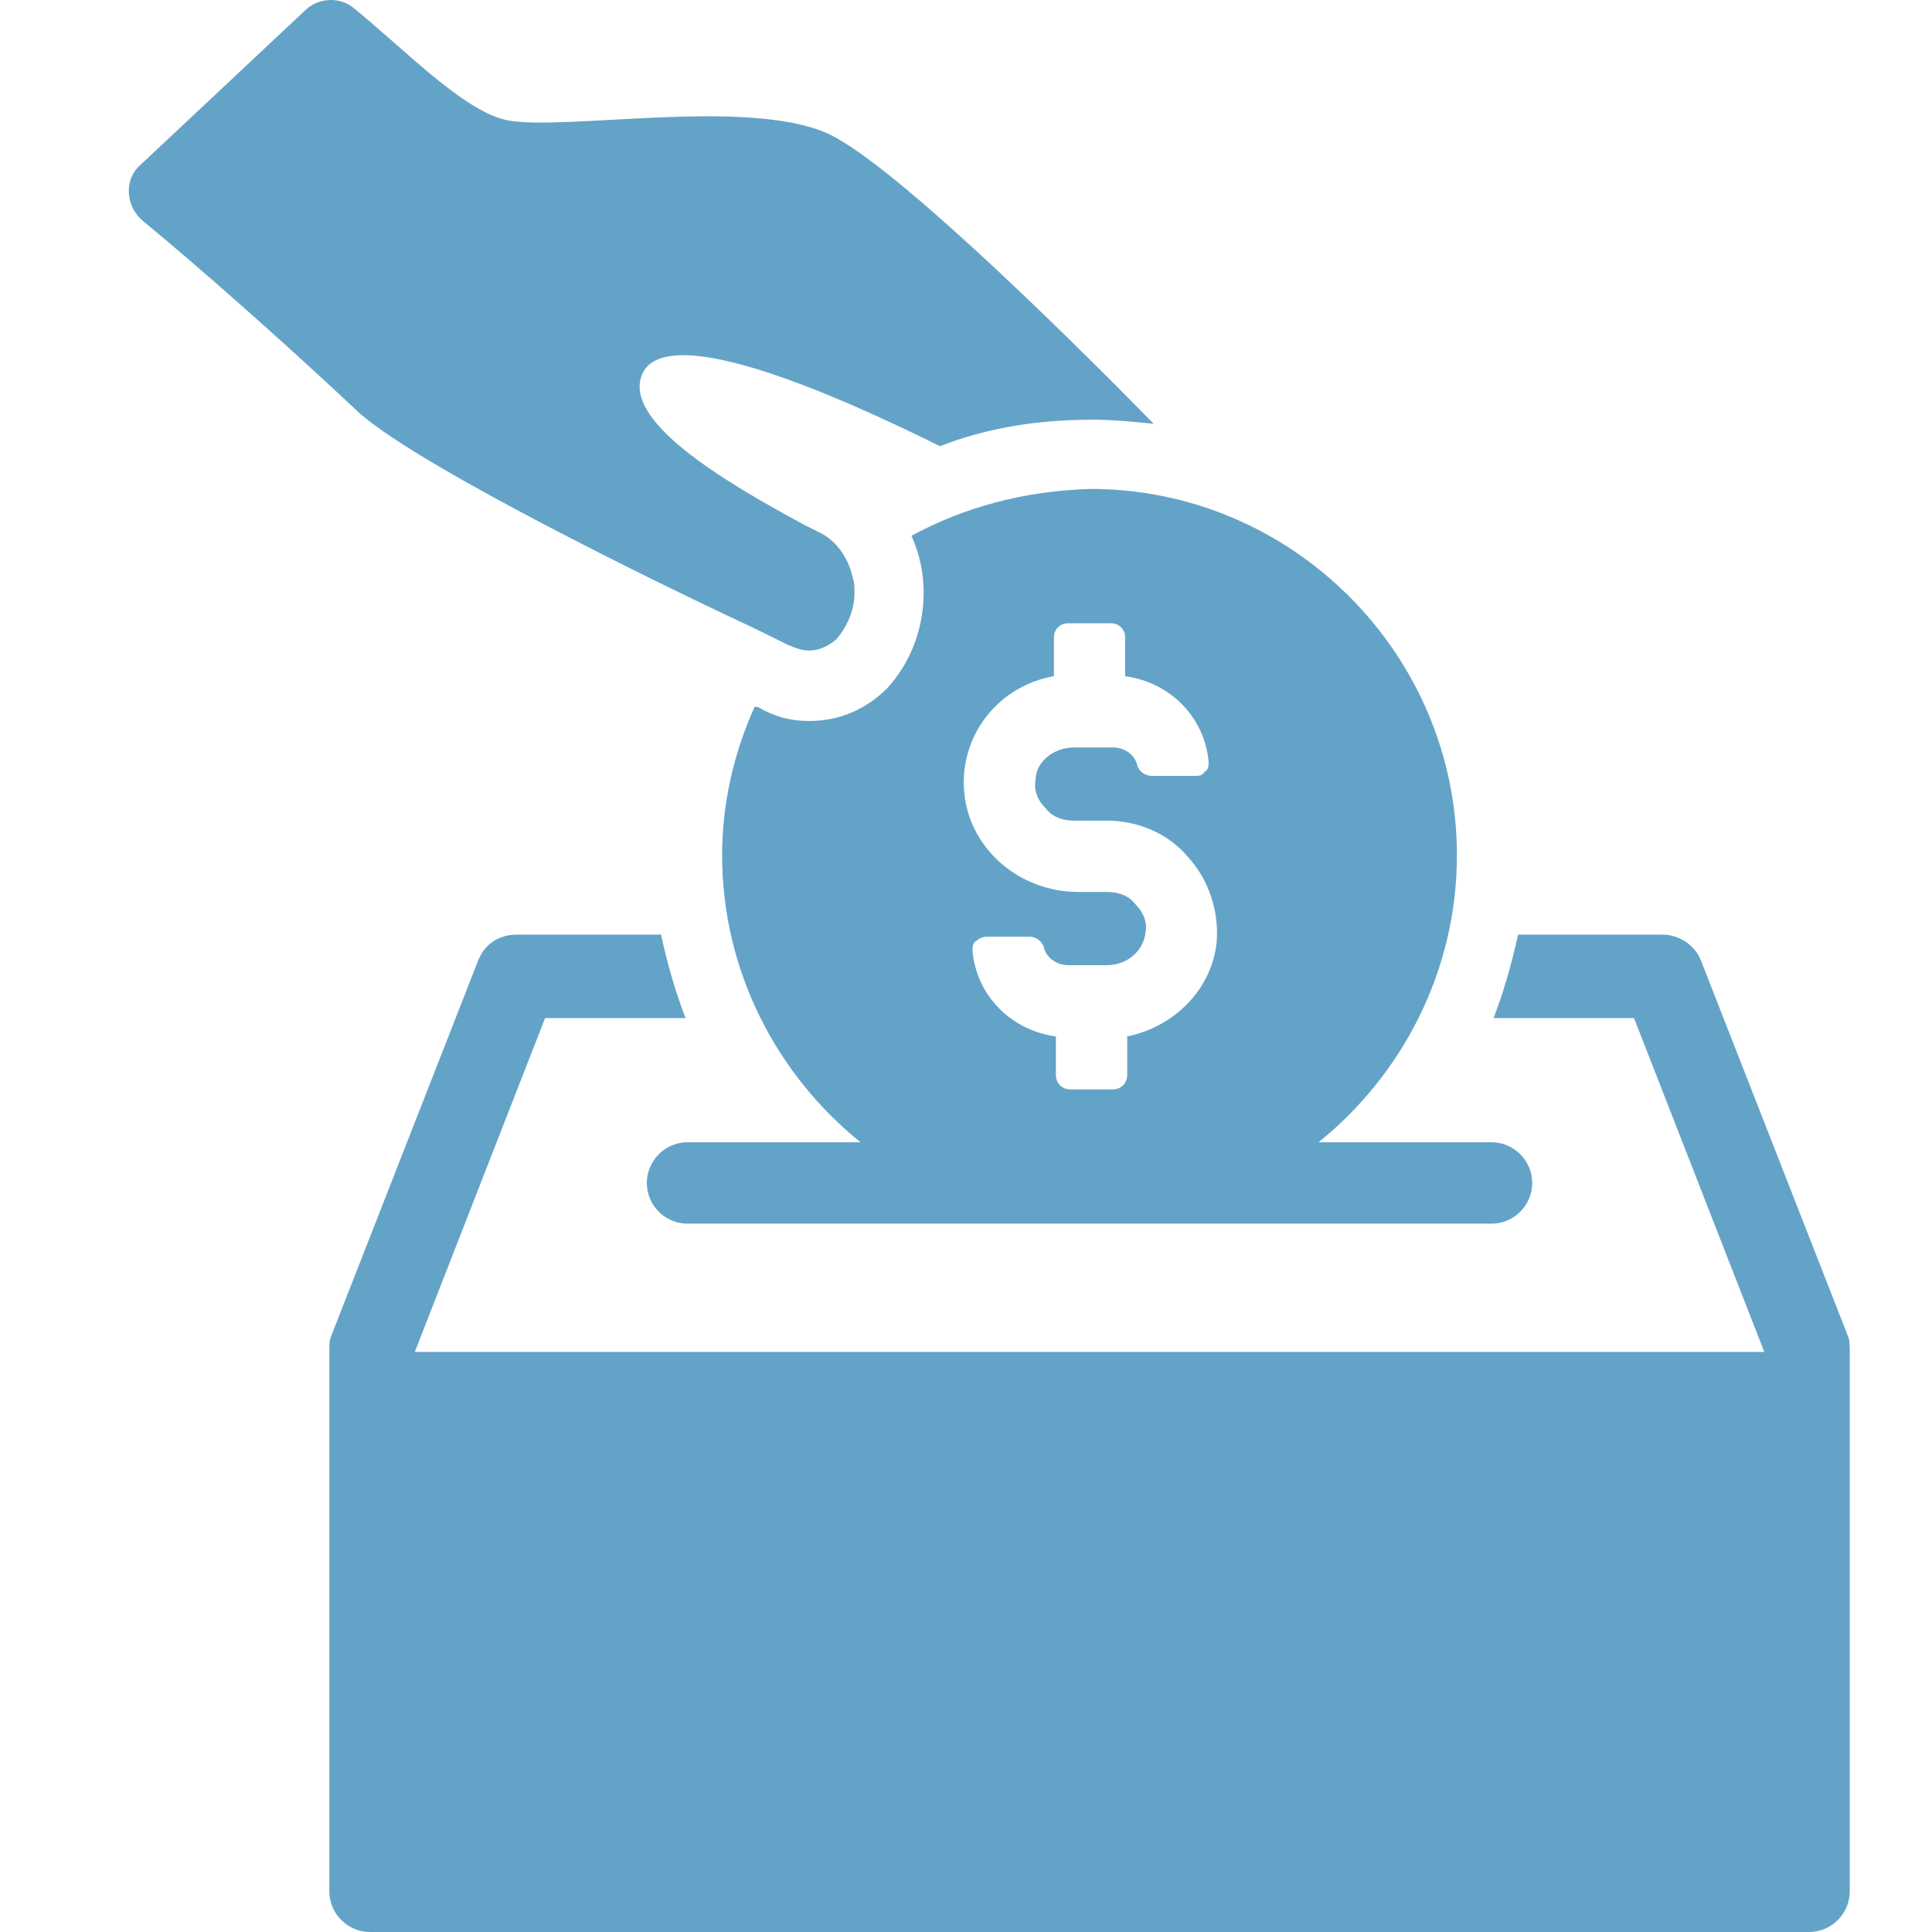 <svg width="30" height="30" viewBox="0 0 30 30" fill="none" xmlns="http://www.w3.org/2000/svg">
<path d="M28.692 20.74L26.416 14.924C26.321 14.671 26.069 14.513 25.816 14.513H23.572C23.477 14.956 23.35 15.398 23.192 15.809H25.373L27.396 20.993H6.441L8.464 15.809H10.645C10.487 15.398 10.36 14.956 10.265 14.513H8.021C7.737 14.513 7.516 14.671 7.421 14.924L5.145 20.74C5.114 20.803 5.114 20.898 5.114 20.961V29.368C5.114 29.716 5.398 30 5.746 30H28.091C28.439 30 28.723 29.716 28.723 29.368V20.993C28.723 20.898 28.723 20.803 28.691 20.74L28.692 20.74Z" fill="#64A3C8"/>
<path d="M11.277 9.551C11.688 9.741 12.004 9.899 12.257 10.025C12.288 10.025 12.32 10.057 12.351 10.057C12.573 10.152 12.794 10.088 12.984 9.93C13.173 9.709 13.268 9.456 13.268 9.204C13.268 9.109 13.268 9.045 13.236 8.951C13.173 8.666 12.984 8.382 12.699 8.255C12.636 8.224 12.573 8.192 12.51 8.161C11.214 7.465 9.633 6.517 9.981 5.79C10.265 5.221 11.72 5.506 14.596 6.928C15.322 6.644 16.113 6.517 16.966 6.517C17.282 6.517 17.598 6.549 17.914 6.58C16.366 5 13.774 2.472 12.826 2.061C11.561 1.523 8.812 2.029 7.895 1.871C7.2 1.745 6.22 0.702 5.461 0.101C5.24 -0.057 4.924 -0.025 4.735 0.164L2.175 2.566C1.922 2.788 1.953 3.198 2.206 3.42C3.091 4.147 4.482 5.379 5.556 6.391C6.346 7.118 9.412 8.666 11.277 9.551L11.277 9.551Z" fill="#64A3C8"/>
<path d="M14.153 8.319C14.279 8.603 14.342 8.888 14.342 9.204C14.342 9.741 14.153 10.278 13.774 10.689C13.458 11.005 13.047 11.195 12.573 11.195C12.351 11.195 12.13 11.163 11.877 11.037C11.814 11.005 11.783 10.974 11.719 10.974C11.403 11.669 11.213 12.459 11.213 13.281C11.213 15.082 12.067 16.694 13.363 17.737H10.676C10.328 17.737 10.044 18.022 10.044 18.369C10.044 18.717 10.328 19.001 10.676 19.001H23.16C23.508 19.001 23.792 18.717 23.792 18.369C23.792 18.022 23.508 17.737 23.16 17.737H20.474C21.769 16.694 22.623 15.082 22.623 13.281C22.623 10.152 20.063 7.592 16.934 7.592C15.891 7.624 14.975 7.876 14.153 8.319L14.153 8.319ZM17.471 9.899V10.5C18.167 10.595 18.704 11.132 18.767 11.827C18.767 11.89 18.767 11.953 18.704 11.985C18.673 12.048 18.609 12.048 18.546 12.048L17.882 12.048C17.788 12.048 17.693 11.985 17.661 11.89C17.63 11.732 17.471 11.606 17.282 11.606H16.681C16.365 11.606 16.081 11.827 16.081 12.111C16.049 12.27 16.112 12.428 16.239 12.554C16.334 12.68 16.492 12.743 16.681 12.743H17.187C17.661 12.743 18.135 12.933 18.451 13.312C18.767 13.66 18.925 14.134 18.894 14.608C18.83 15.335 18.262 15.936 17.503 16.094V16.694C17.503 16.82 17.408 16.916 17.282 16.916H16.618C16.491 16.916 16.396 16.821 16.396 16.694V16.094C15.701 15.999 15.164 15.462 15.101 14.766C15.101 14.703 15.101 14.64 15.164 14.608C15.195 14.577 15.259 14.545 15.322 14.545H15.986C16.081 14.545 16.175 14.608 16.207 14.703C16.239 14.861 16.397 14.987 16.586 14.987H17.187C17.503 14.987 17.756 14.766 17.787 14.482C17.819 14.323 17.756 14.165 17.629 14.039C17.535 13.913 17.376 13.85 17.187 13.85H16.744C15.828 13.85 15.069 13.186 14.975 12.333C14.88 11.448 15.48 10.658 16.365 10.499V9.899C16.365 9.773 16.46 9.678 16.587 9.678L17.25 9.678C17.377 9.678 17.471 9.773 17.471 9.899Z" fill="#64A3C8"/>
</svg>
